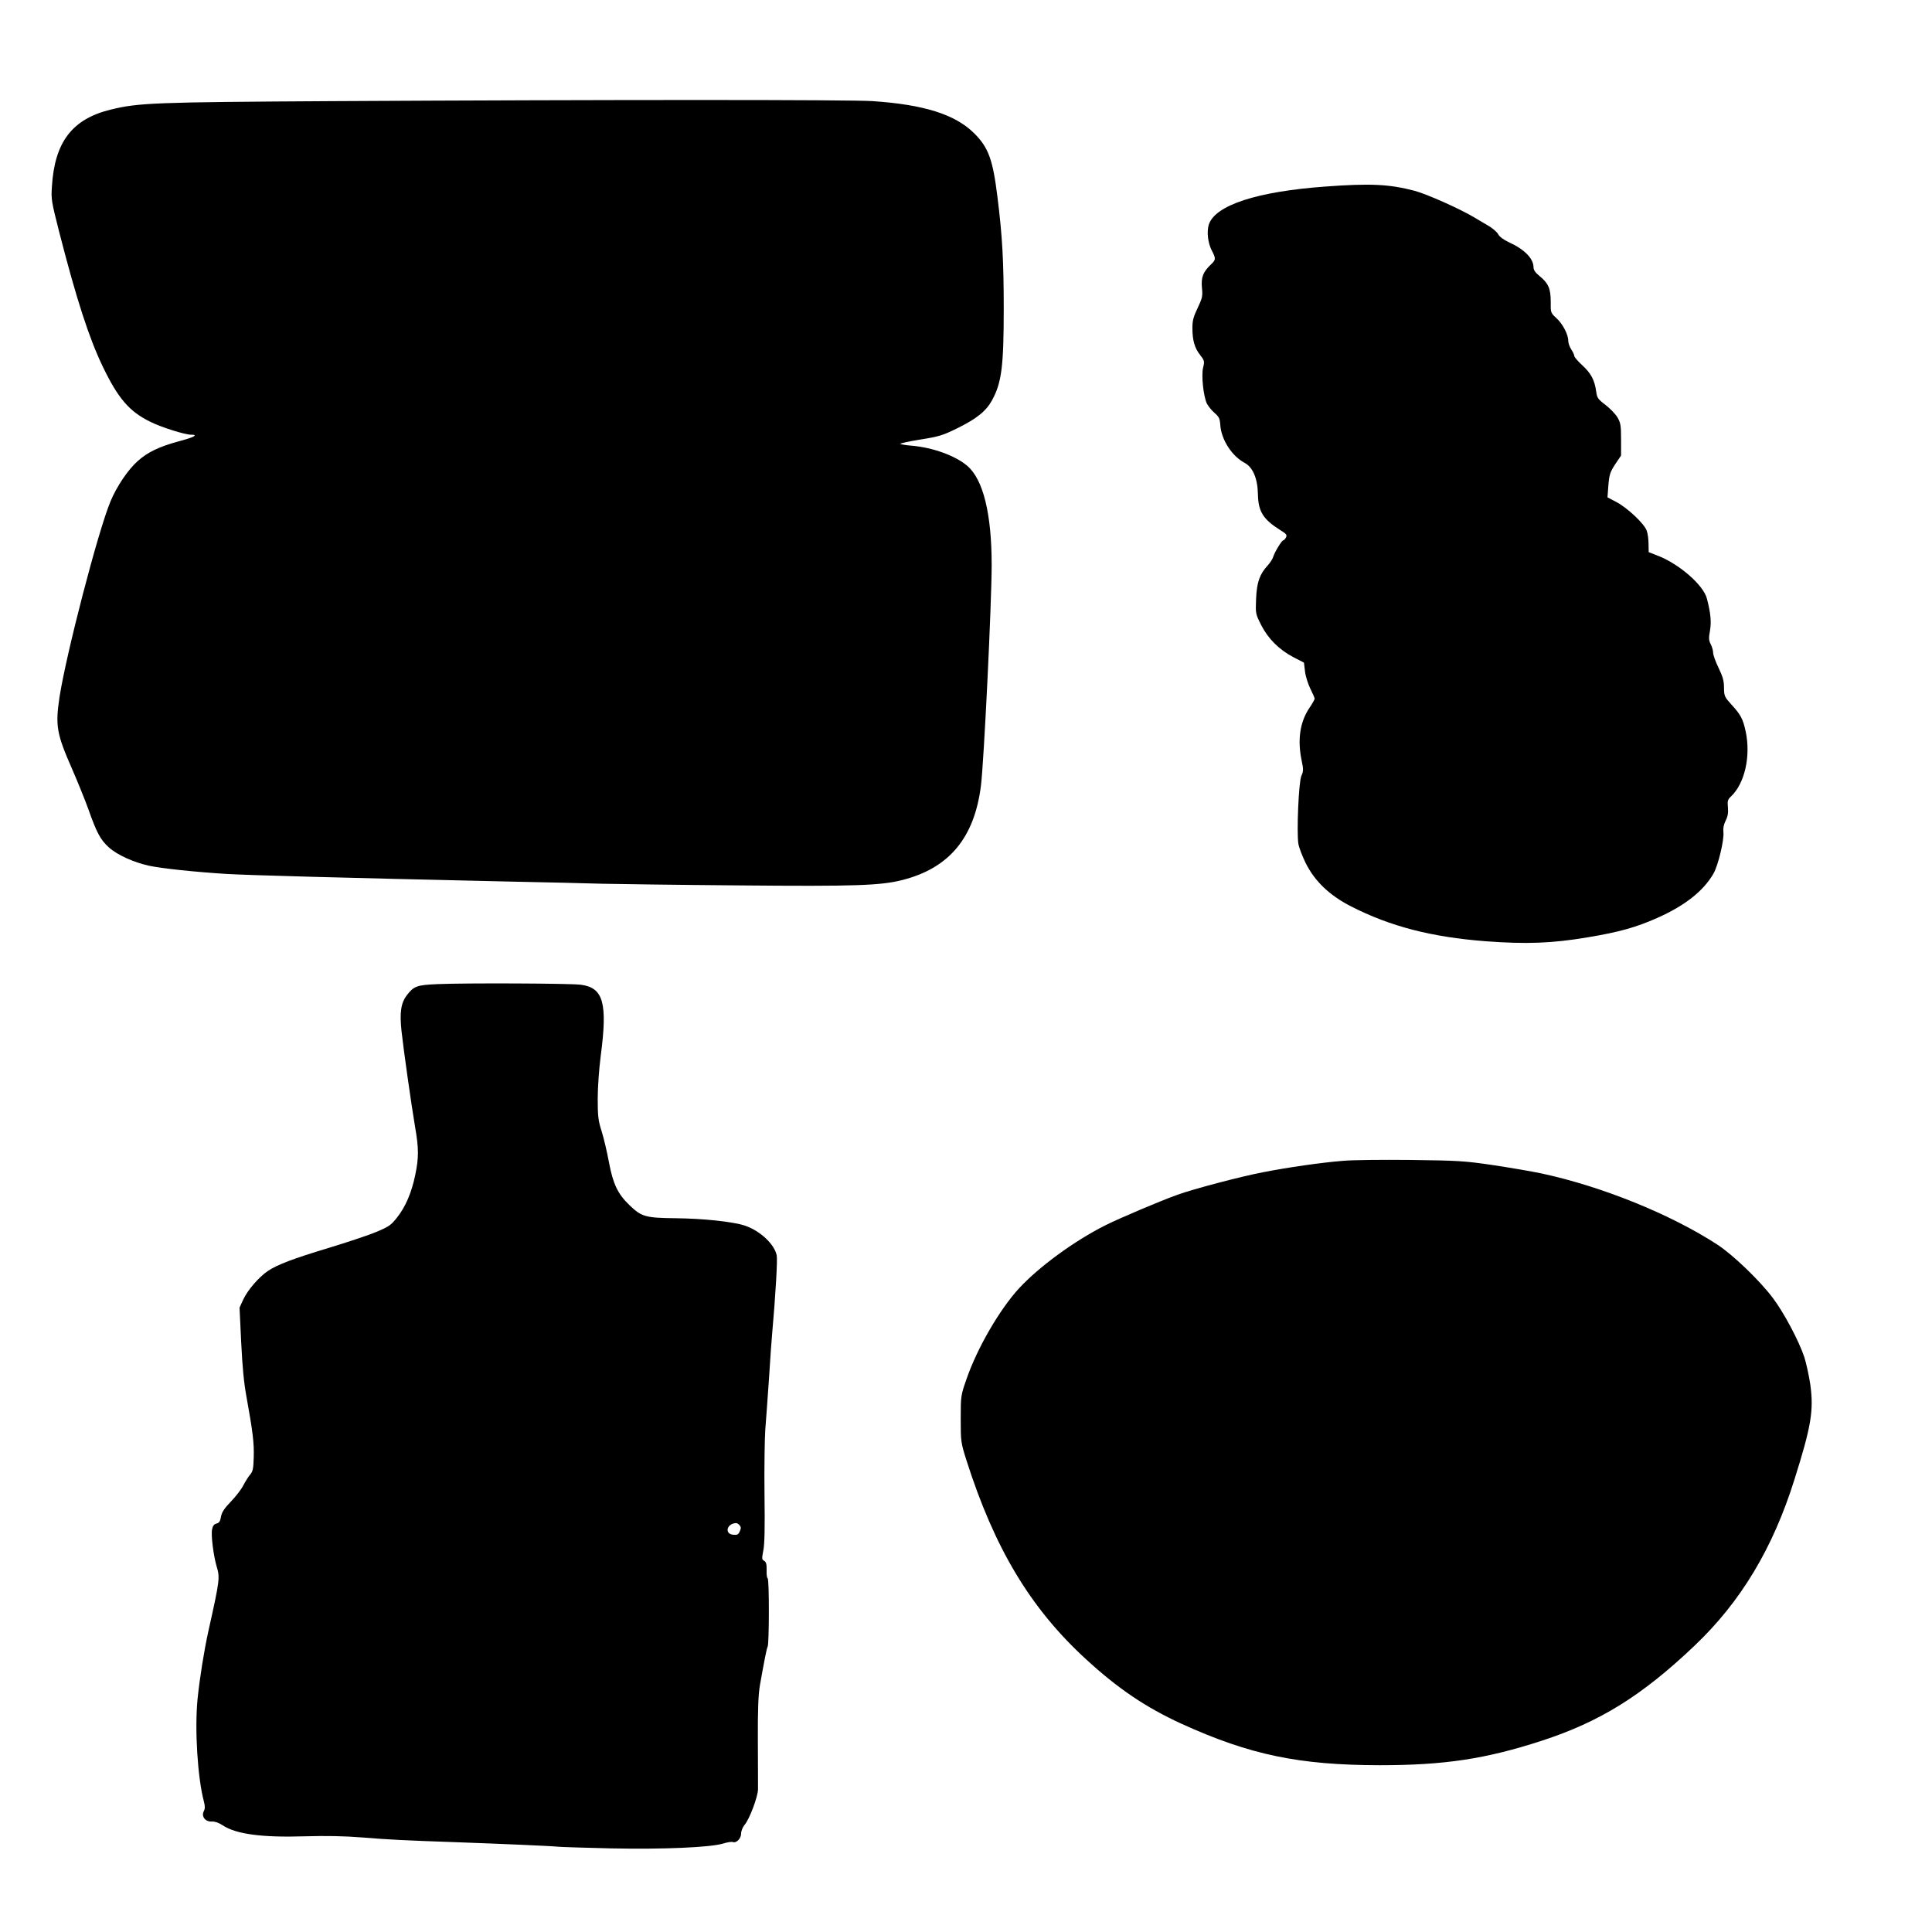 <?xml version="1.0" standalone="no"?>
<!DOCTYPE svg PUBLIC "-//W3C//DTD SVG 20010904//EN"
 "http://www.w3.org/TR/2001/REC-SVG-20010904/DTD/svg10.dtd">
<svg version="1.0" xmlns="http://www.w3.org/2000/svg"
 width="1280pt" height="1280pt" viewBox="0 0 1280 1280"
 preserveAspectRatio="xMidYMid meet">
<g transform="translate(0,1280) scale(0.1,-0.1)"
fill="#000000" stroke="none">
<path d="M2205 12130 c-1189 -7 -1285 -11 -1471 -56 -255 -62 -372 -214 -390
-509 -6 -86 -3 -100 49 -305 115 -448 197 -699 287 -887 102 -212 176 -299
315 -367 73 -37 230 -86 271 -86 51 0 20 -17 -82 -44 -129 -35 -207 -72 -273
-132 -64 -57 -139 -169 -179 -266 -83 -199 -294 -1013 -338 -1298 -28 -190
-19 -241 85 -478 38 -87 85 -204 106 -262 56 -159 81 -204 136 -254 55 -50
166 -100 268 -122 85 -18 302 -41 511 -54 154 -9 740 -25 1850 -50 256 -5 544
-12 640 -15 96 -2 504 -8 905 -11 777 -7 939 -1 1085 36 309 79 476 280 519
625 20 160 71 1208 71 1463 0 338 -56 566 -162 656 -77 66 -227 121 -366 133
-40 3 -74 9 -77 12 -2 4 58 17 133 29 124 20 148 27 247 76 127 63 189 113
228 185 63 116 77 223 77 606 0 313 -9 478 -41 735 -31 254 -60 334 -158 430
-126 123 -331 187 -669 210 -147 10 -1738 10 -3577 0z"/>
<path d="M8780 11564 c-451 -33 -728 -123 -771 -251 -15 -47 -7 -121 19 -172
28 -53 28 -62 -4 -92 -53 -50 -67 -85 -61 -154 6 -57 3 -69 -28 -135 -28 -58
-35 -83 -35 -133 0 -82 15 -134 52 -180 28 -36 29 -41 19 -82 -13 -51 2 -191
25 -239 9 -17 31 -45 51 -62 30 -26 35 -38 38 -82 7 -95 76 -203 160 -248 55
-29 87 -103 89 -207 2 -116 34 -167 148 -239 41 -25 46 -32 38 -49 -6 -10 -14
-19 -18 -19 -10 0 -58 -79 -67 -110 -4 -14 -20 -38 -35 -55 -54 -58 -73 -111
-78 -220 -4 -100 -4 -101 33 -175 46 -91 119 -164 214 -214 l70 -36 7 -58 c3
-31 20 -83 35 -114 16 -32 29 -62 29 -67 0 -5 -15 -32 -34 -60 -64 -94 -81
-213 -52 -351 12 -57 12 -69 -2 -100 -18 -40 -32 -373 -20 -450 4 -25 26 -82
48 -127 60 -121 158 -215 301 -288 260 -133 532 -203 891 -231 269 -20 440
-14 677 26 210 35 320 66 462 129 182 81 305 178 371 293 31 53 72 224 66 275
-3 26 2 50 15 76 14 28 18 51 15 87 -4 43 -2 52 19 72 92 86 133 266 99 430
-18 84 -33 113 -94 179 -47 52 -49 57 -50 112 0 46 -8 74 -36 132 -20 41 -36
86 -36 100 0 14 -7 40 -16 57 -13 25 -14 41 -5 89 10 59 5 115 -20 212 -22 90
-186 233 -330 287 l-56 22 -1 54 c0 29 -5 69 -12 88 -15 45 -128 152 -203 191
l-57 30 6 80 c6 71 11 87 45 139 l39 58 0 106 c0 94 -3 110 -24 147 -14 23
-50 60 -80 83 -50 38 -55 46 -61 89 -10 74 -34 120 -92 173 -29 27 -53 54 -53
62 0 7 -9 27 -20 43 -11 17 -20 42 -20 58 0 41 -37 112 -79 150 -37 34 -38 35
-37 108 0 87 -16 123 -74 170 -28 23 -40 40 -40 58 0 58 -60 119 -163 166 -36
17 -63 37 -71 53 -8 15 -38 41 -68 58 -29 17 -69 41 -88 52 -96 58 -314 155
-398 178 -168 44 -294 50 -592 28z"/>
<path d="M2899 6280 c-137 -6 -157 -13 -203 -73 -40 -52 -49 -115 -36 -237 15
-136 65 -487 90 -636 25 -143 25 -204 1 -319 -24 -117 -65 -212 -121 -282 -40
-51 -55 -61 -140 -96 -52 -22 -192 -68 -310 -104 -236 -71 -344 -112 -406
-154 -60 -41 -133 -126 -162 -188 l-25 -54 11 -231 c8 -163 18 -271 36 -366
41 -227 50 -301 47 -395 -2 -76 -6 -94 -24 -115 -12 -14 -32 -46 -45 -71 -13
-26 -50 -74 -83 -108 -45 -47 -60 -71 -65 -100 -5 -30 -12 -41 -30 -45 -16 -4
-25 -16 -29 -39 -8 -39 10 -176 30 -244 23 -76 21 -91 -54 -428 -29 -131 -58
-313 -72 -450 -20 -202 0 -523 42 -681 8 -31 8 -47 -1 -64 -18 -34 11 -71 53
-68 21 1 46 -8 72 -25 89 -59 262 -82 545 -73 143 4 260 2 385 -8 170 -14 271
-19 615 -31 303 -11 634 -25 678 -30 19 -2 176 -7 350 -11 346 -7 655 6 743
32 28 9 57 13 64 10 23 -9 55 23 55 56 0 17 10 42 24 59 32 38 87 185 88 234
0 22 0 167 -1 322 -1 210 3 305 14 370 28 158 45 245 51 254 10 17 11 448 0
452 -5 2 -8 26 -7 54 1 40 -3 54 -16 62 -16 8 -16 15 -6 68 9 40 11 156 8 373
-2 173 1 365 5 425 5 61 16 216 25 345 8 129 17 258 20 285 23 260 37 497 31
527 -14 74 -110 164 -211 198 -79 26 -273 47 -462 49 -196 2 -223 10 -301 85
-79 75 -110 141 -137 283 -13 71 -35 164 -49 208 -22 69 -26 98 -26 215 0 77
9 200 20 285 46 350 18 452 -133 471 -71 9 -758 12 -948 4z m2001 -3585 c10
-12 10 -21 1 -41 -9 -21 -17 -25 -44 -22 -59 6 -42 74 19 77 6 1 17 -6 24 -14z"/>
<path d="M8895 5109 c-138 -11 -362 -43 -525 -75 -147 -28 -463 -111 -570
-150 -114 -41 -374 -151 -475 -201 -209 -105 -442 -276 -575 -420 -128 -140
-275 -393 -346 -598 -38 -109 -39 -111 -39 -265 0 -152 1 -157 38 -275 186
-583 423 -979 790 -1316 213 -196 398 -321 636 -430 453 -206 778 -273 1311
-274 429 0 702 41 1074 162 387 126 665 299 1013 630 307 292 519 645 662
1102 111 352 128 456 105 626 -9 61 -27 143 -40 184 -37 110 -135 294 -208
391 -87 116 -265 287 -368 354 -307 200 -763 385 -1162 471 -66 14 -212 39
-325 56 -191 28 -230 30 -546 34 -187 2 -389 0 -450 -6z"/>
</g>
</svg>
